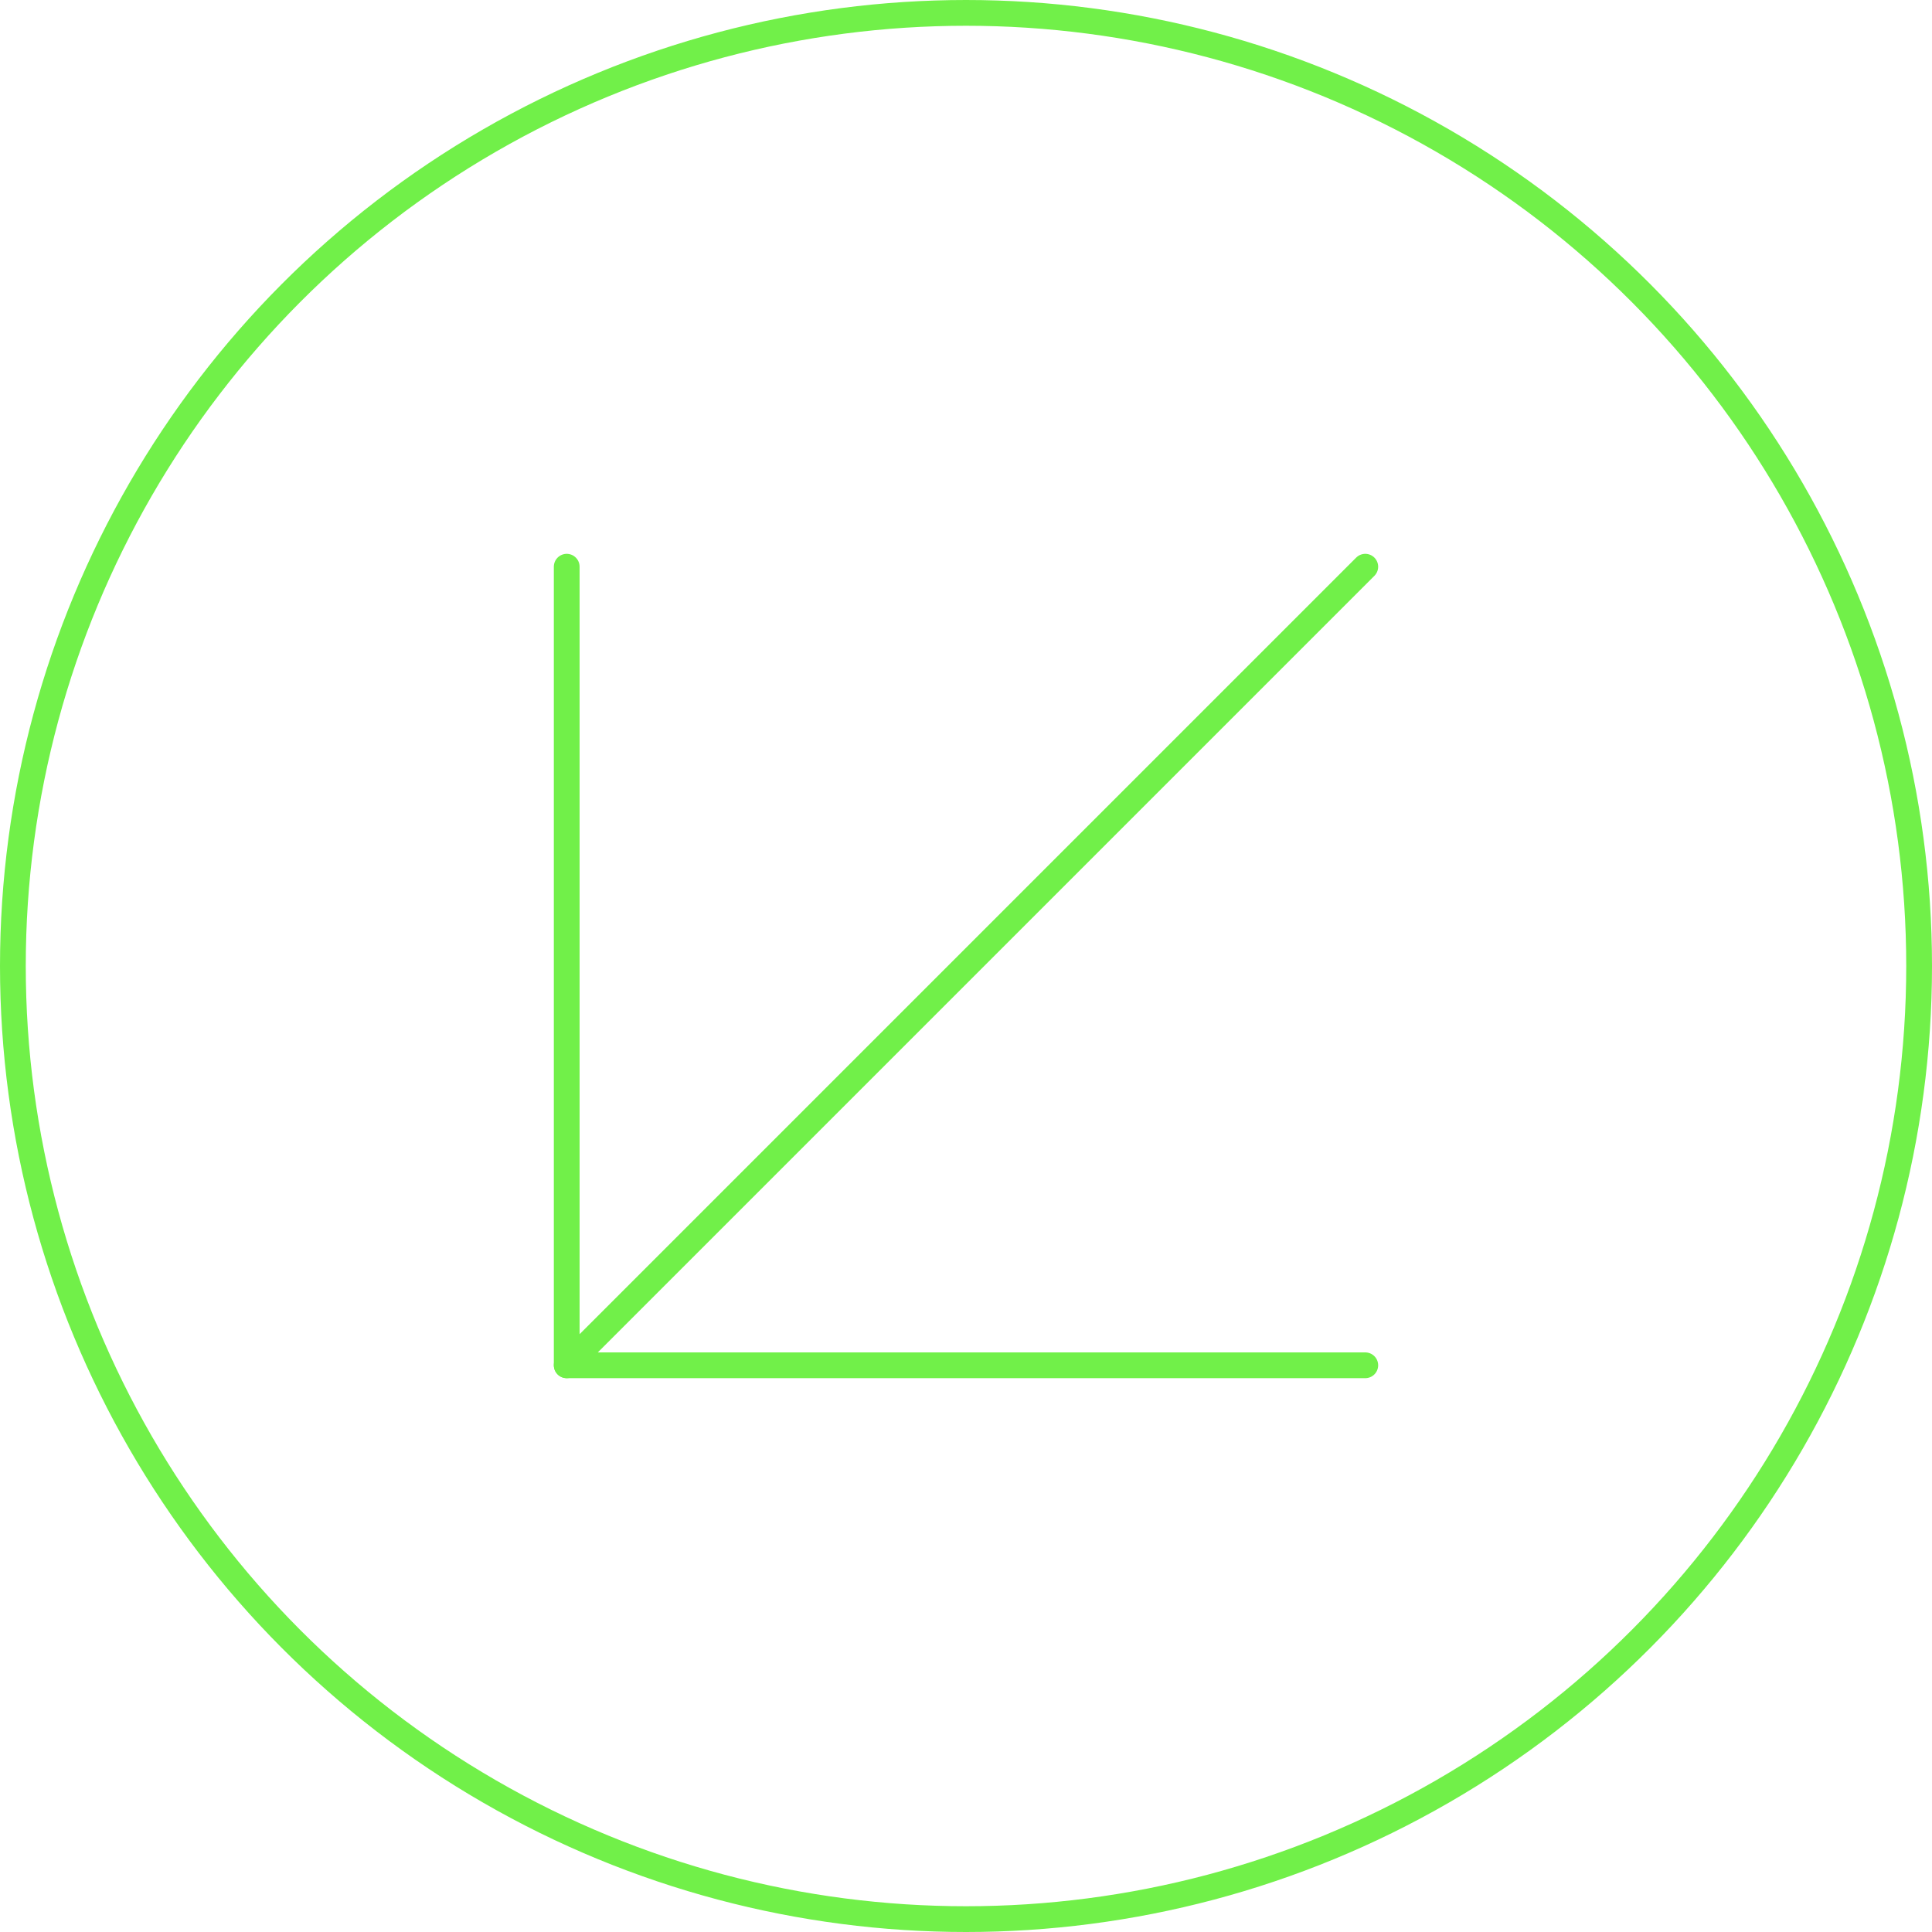 <svg width="75" height="75" viewBox="0 0 75 75" fill="none" xmlns="http://www.w3.org/2000/svg">
    <path d="M53 22L22 53" stroke="#71F049" stroke-linecap="round" stroke-linejoin="round"/>
    <path d="M53 53L22 53L22 22" stroke="#71F049" stroke-linecap="round" stroke-linejoin="round"/>
    <circle cx="37.5" cy="37.5" r="37" stroke="#71F049"/>
</svg>
